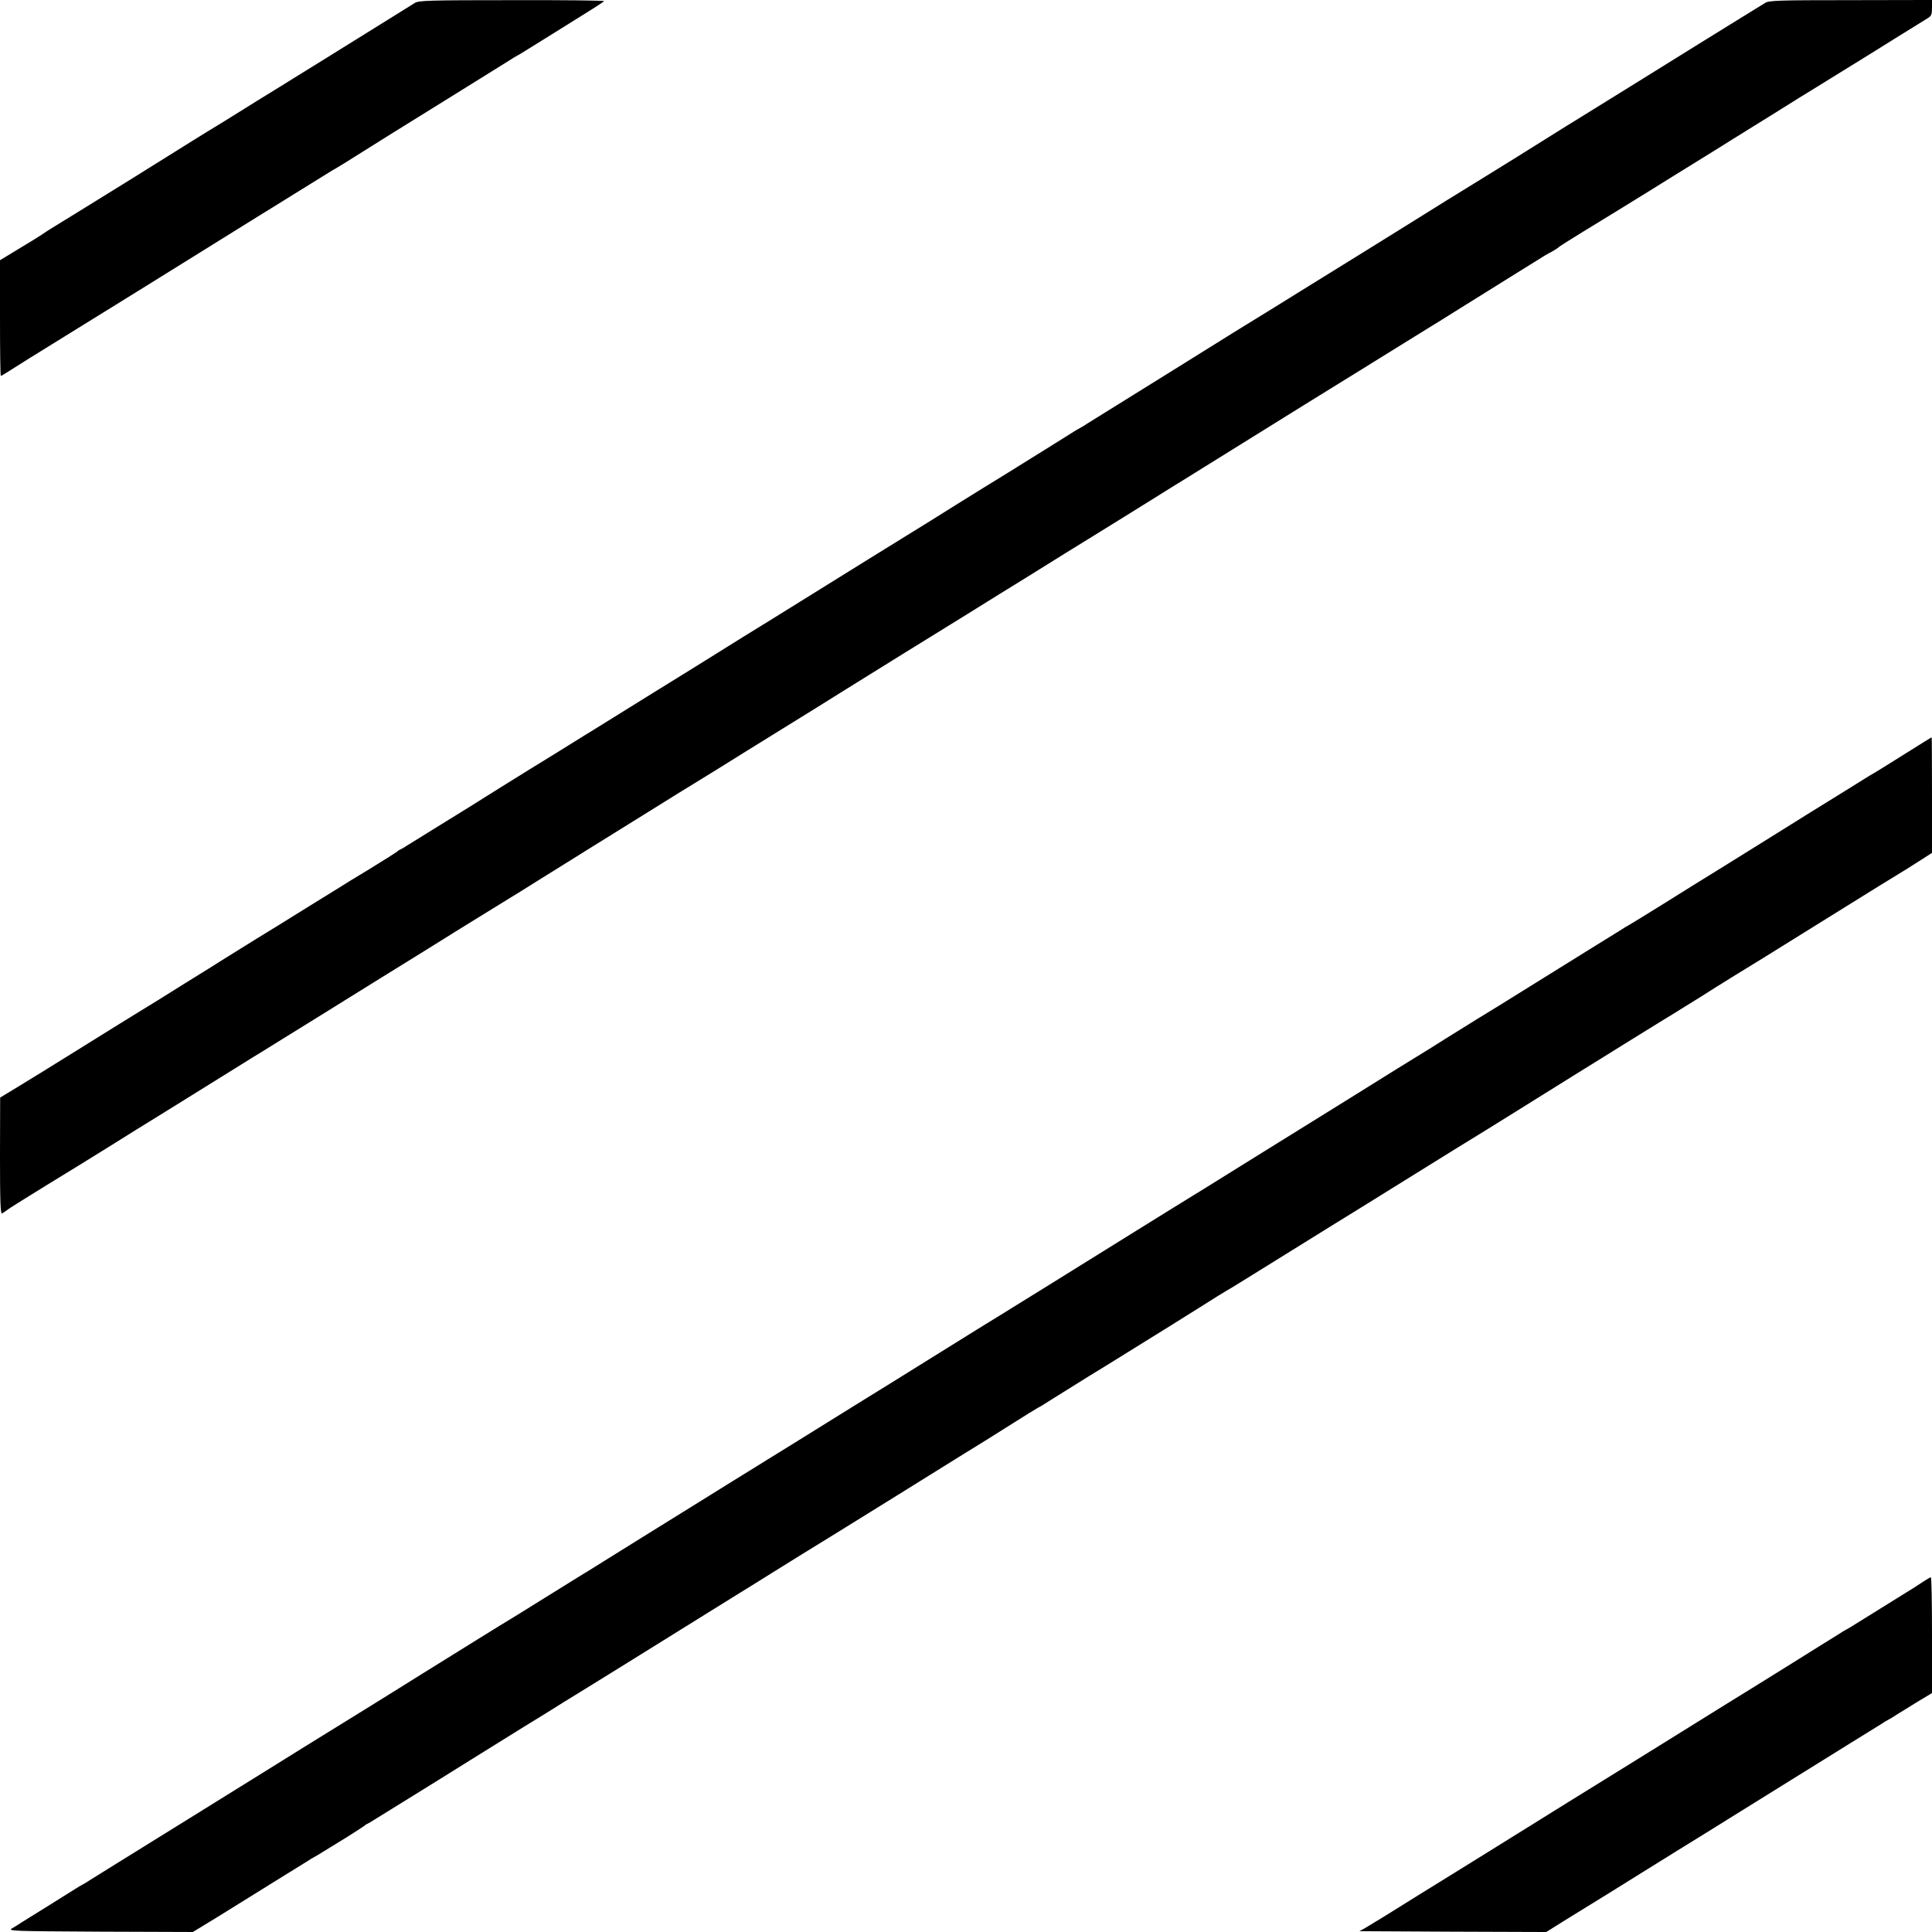 <?xml version="1.0" standalone="no"?>
<!DOCTYPE svg PUBLIC "-//W3C//DTD SVG 20010904//EN"
 "http://www.w3.org/TR/2001/REC-SVG-20010904/DTD/svg10.dtd">
<svg version="1.0" xmlns="http://www.w3.org/2000/svg"
 width="1182pt" height="1182pt" viewBox="0 0 1182 1182"
 preserveAspectRatio="xMidYMid meet">
<g transform="translate(0,1182) scale(0.1,-0.1)"
fill="#000000" stroke="none">
<path d="M2538 11802 c-15 -9 -99 -62 -188 -117 -89 -55 -172 -107 -185 -115
-13 -8 -96 -60 -185 -115 -89 -55 -174 -108 -189 -117 -14 -9 -36 -23 -48 -30
-21 -12 -314 -194 -371 -230 -15 -9 -37 -23 -49 -30 -23 -13 -208 -128 -513
-319 -189 -117 -473 -293 -505 -312 -11 -7 -33 -21 -50 -33 -16 -11 -81 -51
-143 -88 l-112 -68 0 -354 c0 -195 2 -354 5 -354 3 0 36 20 73 44 37 24 146
92 242 151 235 145 848 525 895 555 12 8 96 60 185 115 89 55 172 107 185 115
14 8 108 67 210 130 102 63 198 123 213 132 15 10 36 22 47 28 11 6 94 57 185
115 91 57 236 148 324 202 87 54 169 105 182 113 13 8 96 60 185 115 89 55
173 108 188 117 14 10 35 22 46 28 11 6 32 18 47 28 14 9 98 61 185 115 224
139 290 181 299 190 4 4 -249 7 -562 6 -514 0 -572 -2 -596 -17z"/>
<path d="M10799 11802 c-15 -9 -111 -69 -214 -132 -102 -63 -197 -122 -210
-130 -13 -8 -96 -60 -185 -115 -89 -55 -172 -107 -185 -115 -61 -38 -348 -216
-368 -228 -12 -7 -34 -21 -49 -30 -15 -9 -88 -55 -163 -102 -76 -47 -148 -92
-160 -100 -13 -8 -108 -67 -210 -130 -103 -63 -198 -122 -211 -130 -12 -8 -94
-59 -181 -113 -87 -54 -237 -147 -333 -207 -96 -60 -185 -115 -197 -122 -22
-14 -324 -200 -371 -230 -15 -9 -37 -23 -49 -30 -26 -15 -264 -163 -528 -328
-104 -65 -261 -162 -349 -217 -87 -54 -170 -106 -185 -115 -14 -10 -35 -22
-46 -28 -11 -6 -32 -18 -47 -28 -15 -9 -88 -55 -163 -102 -76 -47 -149 -93
-164 -102 -14 -9 -36 -23 -48 -30 -30 -18 -304 -187 -488 -303 -82 -51 -253
-157 -380 -235 -126 -78 -315 -196 -420 -261 -104 -65 -261 -162 -349 -216
-87 -54 -169 -105 -181 -113 -13 -8 -96 -60 -185 -115 -89 -55 -173 -107 -186
-115 -33 -21 -341 -212 -367 -228 -12 -7 -34 -21 -49 -30 -15 -9 -98 -61 -185
-115 -87 -53 -237 -146 -333 -206 -96 -61 -257 -161 -358 -223 -100 -62 -195
-121 -210 -130 -15 -10 -34 -21 -42 -25 -8 -3 -17 -9 -20 -13 -3 -3 -78 -51
-168 -106 -90 -54 -174 -106 -186 -114 -13 -8 -97 -60 -186 -115 -89 -55 -172
-107 -185 -115 -13 -8 -75 -46 -137 -84 -62 -39 -149 -93 -193 -120 -44 -28
-89 -56 -100 -63 -19 -11 -259 -161 -313 -195 -15 -9 -37 -23 -49 -30 -27 -16
-276 -170 -513 -318 -96 -60 -226 -140 -287 -177 l-112 -68 -1 -358 c0 -284 3
-357 13 -351 6 4 26 17 42 29 17 12 120 76 230 144 110 67 279 171 375 231 96
60 246 154 333 207 87 54 169 105 182 113 13 8 96 60 185 115 89 55 173 108
188 117 15 9 37 23 49 30 20 12 307 190 368 228 13 8 96 60 185 115 89 55 172
107 185 115 13 8 97 60 186 115 88 55 172 107 185 115 32 21 391 242 417 258
12 7 90 55 172 107 83 51 221 138 308 192 87 54 169 105 182 113 13 8 96 60
185 115 89 55 173 108 188 117 15 9 37 23 49 30 27 16 336 207 368 228 13 8
108 67 210 130 102 63 197 122 210 130 13 8 85 53 160 100 76 47 148 92 161
100 13 8 106 66 206 128 101 62 280 173 398 246 118 74 280 174 358 222 79 49
154 96 167 104 13 8 107 67 210 130 102 63 197 122 210 130 13 8 96 60 185
115 88 55 171 107 185 115 13 8 96 60 185 115 89 55 172 107 185 115 13 8 96
60 185 115 89 55 172 107 185 115 13 8 108 67 210 130 103 63 197 122 210 130
61 38 349 216 368 228 12 7 90 55 172 107 83 51 221 138 308 192 87 54 170
106 185 115 15 10 36 22 47 28 26 13 59 33 65 41 3 3 67 43 143 90 76 46 150
92 165 101 15 9 37 23 49 30 12 7 93 57 180 111 87 54 223 139 303 188 79 49
178 110 220 137 42 26 85 52 95 59 21 12 267 166 313 195 15 9 37 23 49 30 25
15 332 205 369 228 20 13 307 191 370 230 20 12 24 23 24 63 l0 47 -497 -1
c-448 0 -501 -2 -524 -17z"/>
<path d="M11650 7205 c-91 -57 -174 -109 -185 -115 -11 -6 -32 -18 -47 -28
-15 -9 -98 -61 -185 -115 -87 -53 -237 -147 -333 -207 -96 -60 -256 -159 -355
-221 -99 -61 -265 -164 -370 -230 -104 -65 -199 -123 -210 -129 -11 -6 -32
-18 -46 -28 -15 -9 -100 -62 -189 -117 -89 -55 -172 -107 -185 -115 -12 -8
-96 -60 -185 -115 -89 -55 -172 -107 -185 -115 -13 -8 -75 -46 -137 -84 -62
-39 -149 -93 -193 -120 -44 -28 -89 -56 -100 -63 -50 -30 -318 -196 -490 -304
-104 -65 -261 -162 -348 -216 -87 -54 -169 -105 -182 -113 -12 -8 -96 -60
-185 -115 -89 -55 -174 -108 -188 -117 -15 -9 -37 -23 -49 -30 -18 -11 -269
-166 -368 -228 -13 -8 -96 -60 -185 -115 -89 -55 -173 -107 -185 -115 -13 -8
-96 -60 -185 -115 -89 -55 -174 -108 -189 -117 -14 -9 -36 -23 -48 -30 -24
-14 -241 -148 -513 -318 -96 -60 -257 -160 -358 -222 -100 -62 -193 -120 -206
-128 -13 -8 -97 -60 -185 -115 -89 -55 -173 -107 -186 -115 -13 -8 -107 -67
-210 -130 -102 -63 -196 -122 -209 -130 -13 -8 -95 -59 -182 -113 -88 -54
-244 -152 -349 -217 -104 -65 -200 -125 -213 -132 -19 -12 -300 -186 -370
-230 -15 -9 -37 -23 -49 -30 -28 -16 -280 -173 -528 -327 -104 -65 -264 -165
-355 -221 -91 -56 -262 -162 -380 -235 -118 -74 -286 -178 -373 -232 -87 -54
-169 -105 -182 -113 -13 -8 -96 -60 -185 -115 -89 -55 -174 -108 -189 -117
-14 -9 -36 -23 -48 -30 -30 -18 -288 -179 -322 -200 -14 -10 -35 -22 -46 -28
-11 -6 -32 -18 -47 -28 -15 -9 -88 -55 -163 -102 -76 -47 -149 -93 -164 -102
-14 -10 -39 -25 -56 -35 -29 -17 -12 -18 538 -21 l567 -2 151 92 c83 51 161
100 174 108 13 8 96 60 185 115 89 55 174 108 189 117 14 10 35 22 46 28 11 6
32 18 47 28 15 9 78 48 140 86 62 39 115 73 118 76 3 4 12 10 20 13 8 4 27 15
42 25 15 9 110 68 210 130 101 62 269 167 373 232 105 65 254 158 333 207 79
48 154 95 167 103 12 8 107 67 210 130 102 63 197 122 210 130 13 8 96 60 185
115 89 55 172 107 185 115 13 8 96 60 185 115 89 55 172 107 185 115 14 8 97
60 185 115 89 55 172 107 185 115 13 8 118 73 232 143 114 71 276 171 358 222
83 52 242 151 355 221 113 69 268 166 345 215 77 49 147 92 155 96 8 3 51 30
95 58 44 28 142 89 218 136 76 46 148 91 161 99 13 8 95 59 182 113 88 54 233
145 324 202 91 58 172 108 180 112 8 4 33 19 55 33 22 14 49 30 60 37 23 14
276 171 311 193 13 8 106 66 206 128 101 62 269 166 373 231 105 65 276 171
380 236 105 64 276 170 380 235 105 66 261 163 348 217 87 54 169 105 182 113
21 13 320 199 363 225 45 27 100 61 117 72 11 7 69 43 129 80 59 38 120 76
135 85 14 9 36 23 48 30 26 15 298 183 578 358 215 134 467 290 493 305 9 6
47 30 85 54 l67 43 0 354 c0 195 -1 354 -2 353 -2 0 -77 -47 -168 -104z"/>
<path d="M11764 2142 c-22 -15 -49 -32 -60 -39 -173 -107 -341 -212 -362 -225
-15 -10 -36 -22 -47 -28 -11 -6 -32 -18 -46 -28 -15 -9 -88 -55 -164 -102 -76
-47 -148 -92 -160 -100 -13 -8 -96 -60 -185 -115 -89 -55 -173 -107 -186 -115
-12 -8 -96 -60 -185 -115 -88 -55 -172 -107 -185 -115 -13 -8 -108 -67 -211
-131 -104 -64 -273 -169 -378 -234 -406 -253 -526 -327 -703 -437 -101 -62
-194 -120 -207 -128 -162 -102 -304 -189 -332 -205 l-36 -20 571 -3 572 -2
102 64 c57 35 186 115 287 177 101 63 194 121 207 129 13 8 106 66 206 128
101 62 262 162 358 222 96 60 246 153 333 207 87 54 169 105 182 113 13 8 96
60 185 115 89 55 174 108 189 117 14 10 35 22 46 28 11 6 32 18 46 28 15 9 70
43 123 76 l96 58 0 354 c0 195 -3 354 -7 354 -5 0 -26 -13 -49 -28z"/>
</g>
</svg>
